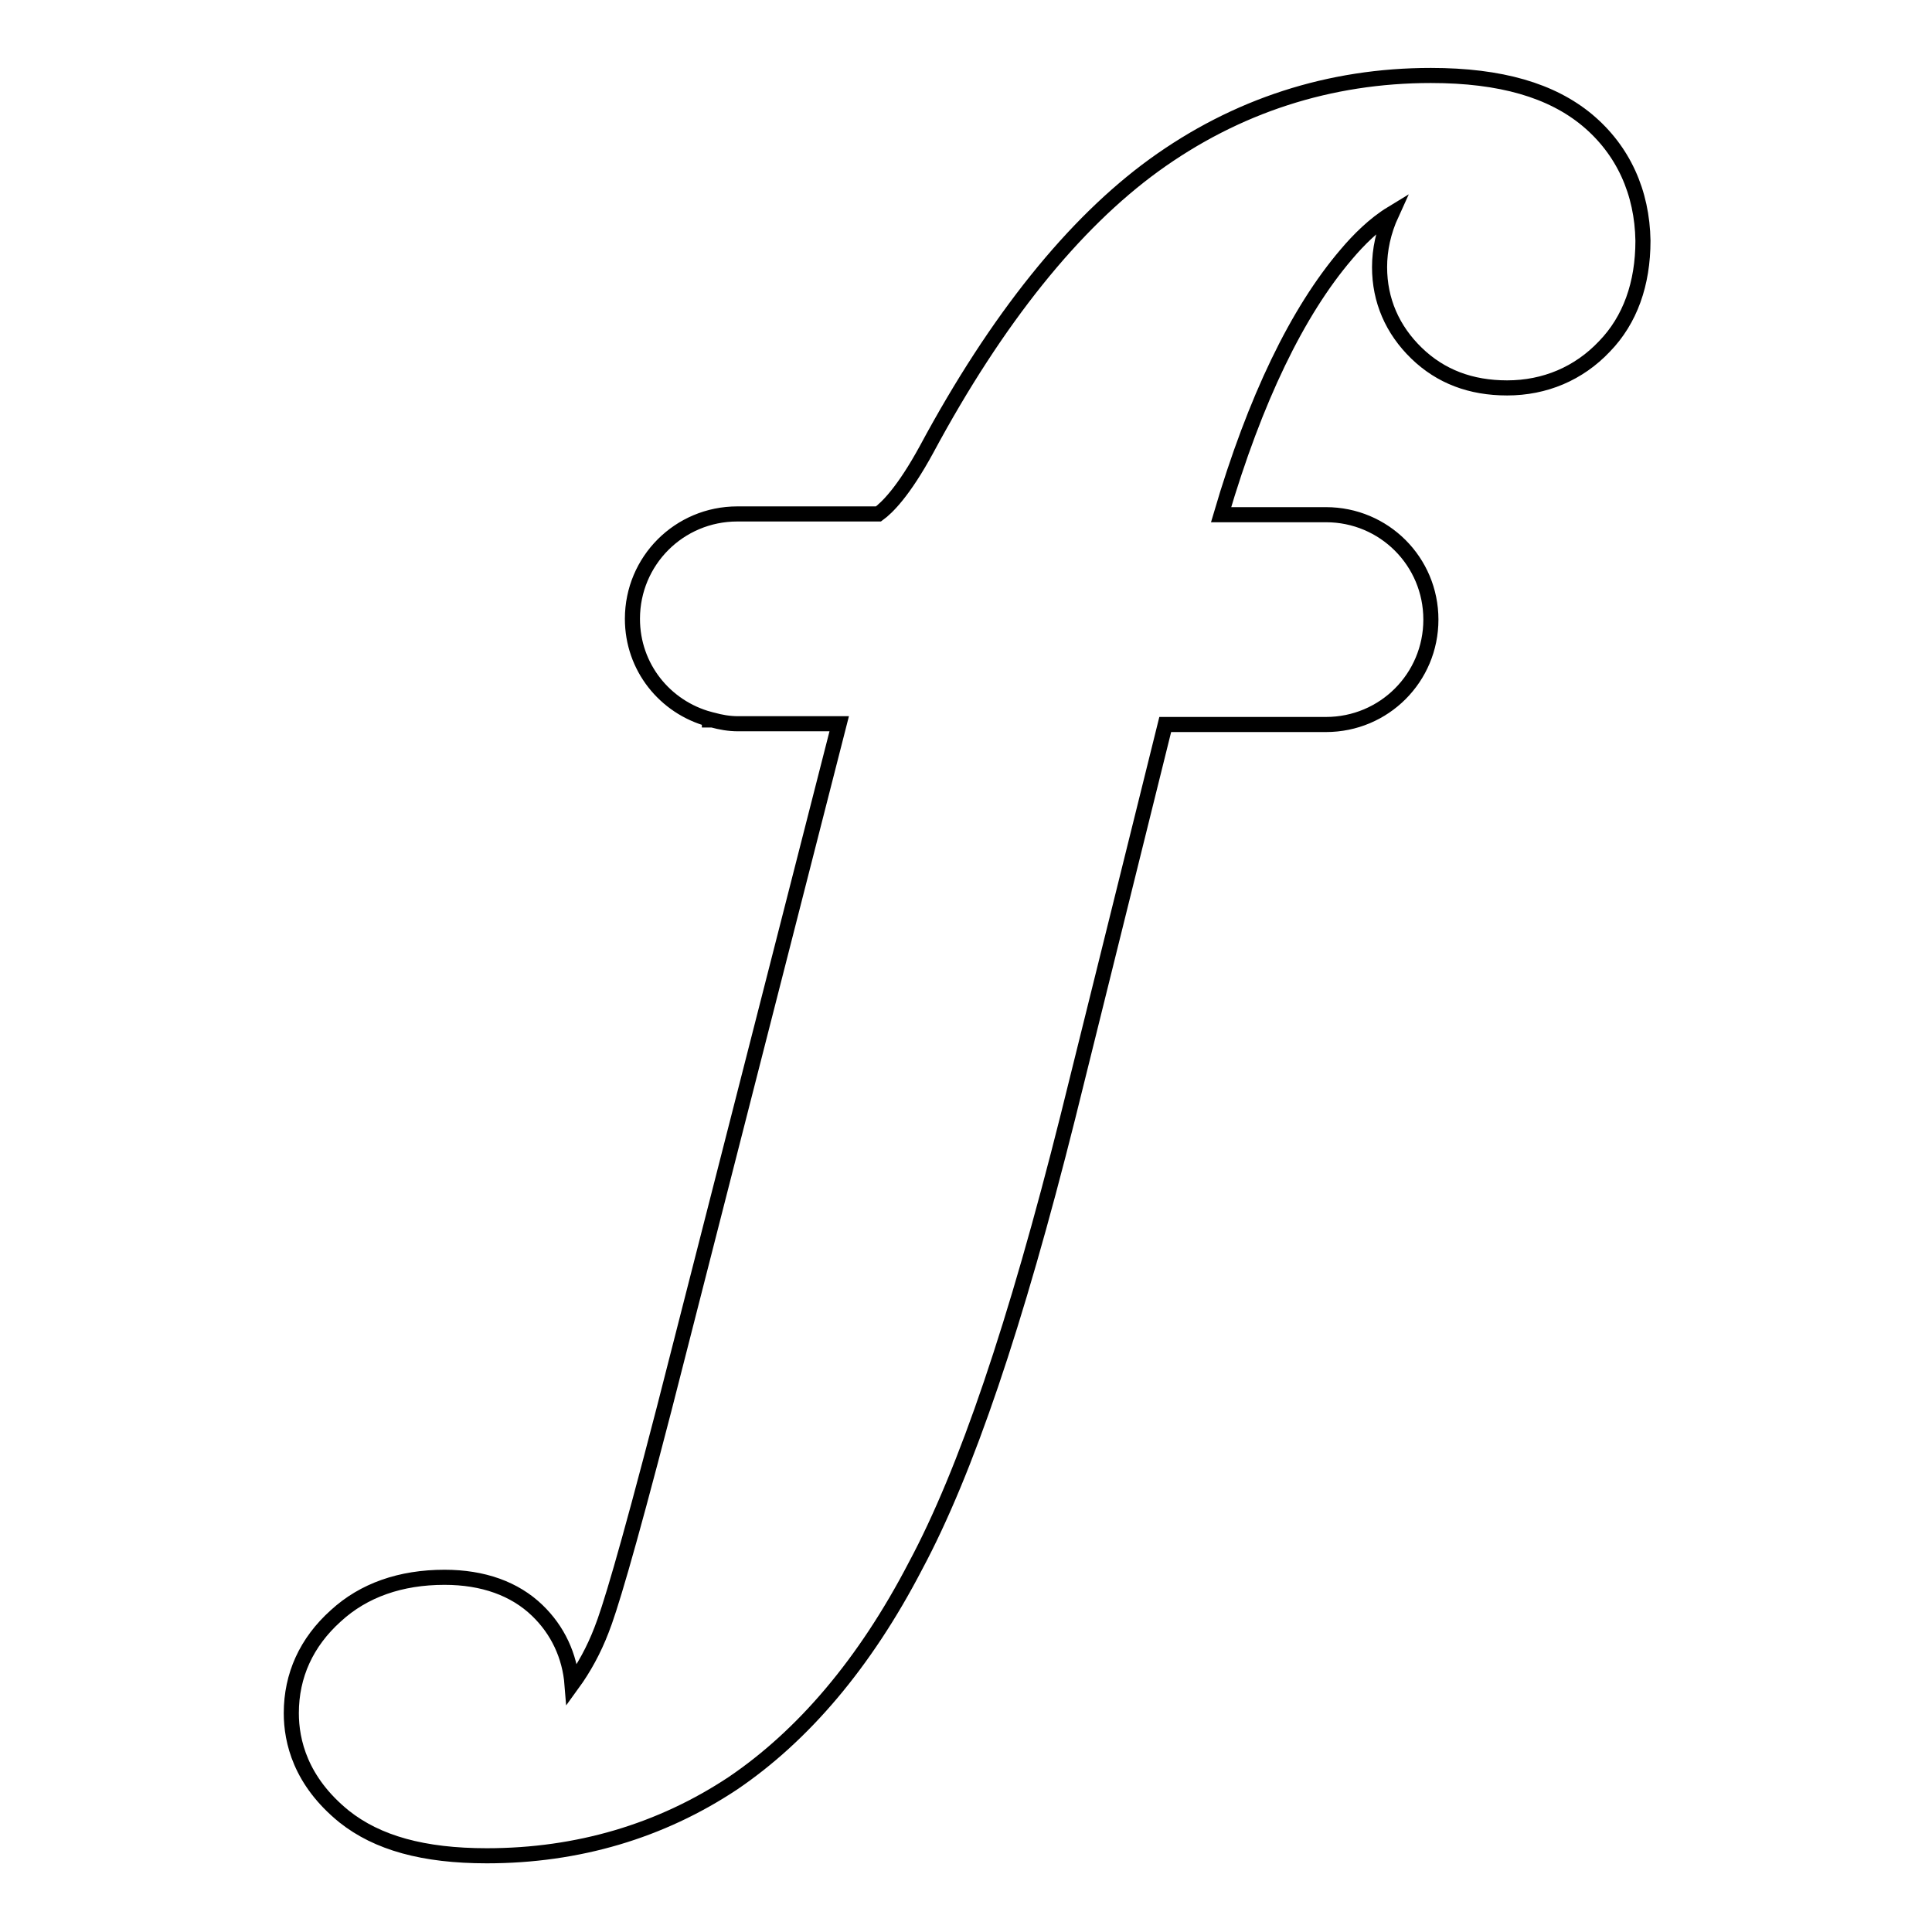 <?xml version="1.0" encoding="utf-8"?>
<!-- Svg Vector Icons : http://www.onlinewebfonts.com/icon -->
<!DOCTYPE svg PUBLIC "-//W3C//DTD SVG 1.1//EN" "http://www.w3.org/Graphics/SVG/1.1/DTD/svg11.dtd">
<svg version="1.1" xmlns="http://www.w3.org/2000/svg" xmlns:xlink="http://www.w3.org/1999/xlink" x="0px" y="0px" viewBox="0 0 256 256" enable-background="new 0 0 256 256" xml:space="preserve">
<g><g><g><path stroke-width="2" fill-opacity="0" stroke="#000000"  d="M210.3,15.9c-4.7-3.9-11.4-5.9-20.7-5.9c-13.4,0-25.8,4-36.7,11.9c-10.6,7.7-20.8,20.3-30.1,37.6c-3.1,5.7-5.3,7.8-6.4,8.6H97.7c-7.7,0-13.9,6.2-13.9,13.9c0,6.4,4.3,11.7,10.2,13.3l0,0.1h0.4c1.1,0.3,2.2,0.5,3.4,0.5h13.4l-23.2,90.8c-5.1,19.7-7.3,26.8-8.3,29.3c-1,2.6-2.3,5-3.9,7.2c-0.3-3.8-1.9-7.2-4.6-9.8c-3-2.9-7.2-4.4-12.3-4.4c-5.8,0-10.7,1.7-14.4,5.1c-3.9,3.5-5.9,7.9-5.9,12.9c0,3.7,1.2,9,7,13.7c4.4,3.5,10.5,5.2,18.9,5.2c12.1,0,23.1-3.3,32.6-9.6c9.3-6.3,17.5-15.9,24.2-28.8c6.7-12.5,13.3-32,20.2-59.5L154.4,96h21.3c7.7,0,13.9-6.2,13.9-13.9c0-7.7-6.2-13.9-13.9-13.9h-13.9c4.5-15.3,10.1-26.9,16.6-34.5c1.6-1.9,3.7-4,6-5.4c-1.1,2.4-1.6,4.8-1.6,7.1c0,4.4,1.7,8.3,4.9,11.4c3.2,3.1,7.2,4.6,12,4.6c5,0,9.5-1.9,12.9-5.5c3.4-3.5,5.1-8.3,5.1-14C217.6,25.5,215.1,19.9,210.3,15.9z"/></g><g></g><g></g><g></g><g></g><g></g><g></g><g></g><g></g><g></g><g></g><g></g><g></g><g></g><g></g><g></g></g></g>
</svg>